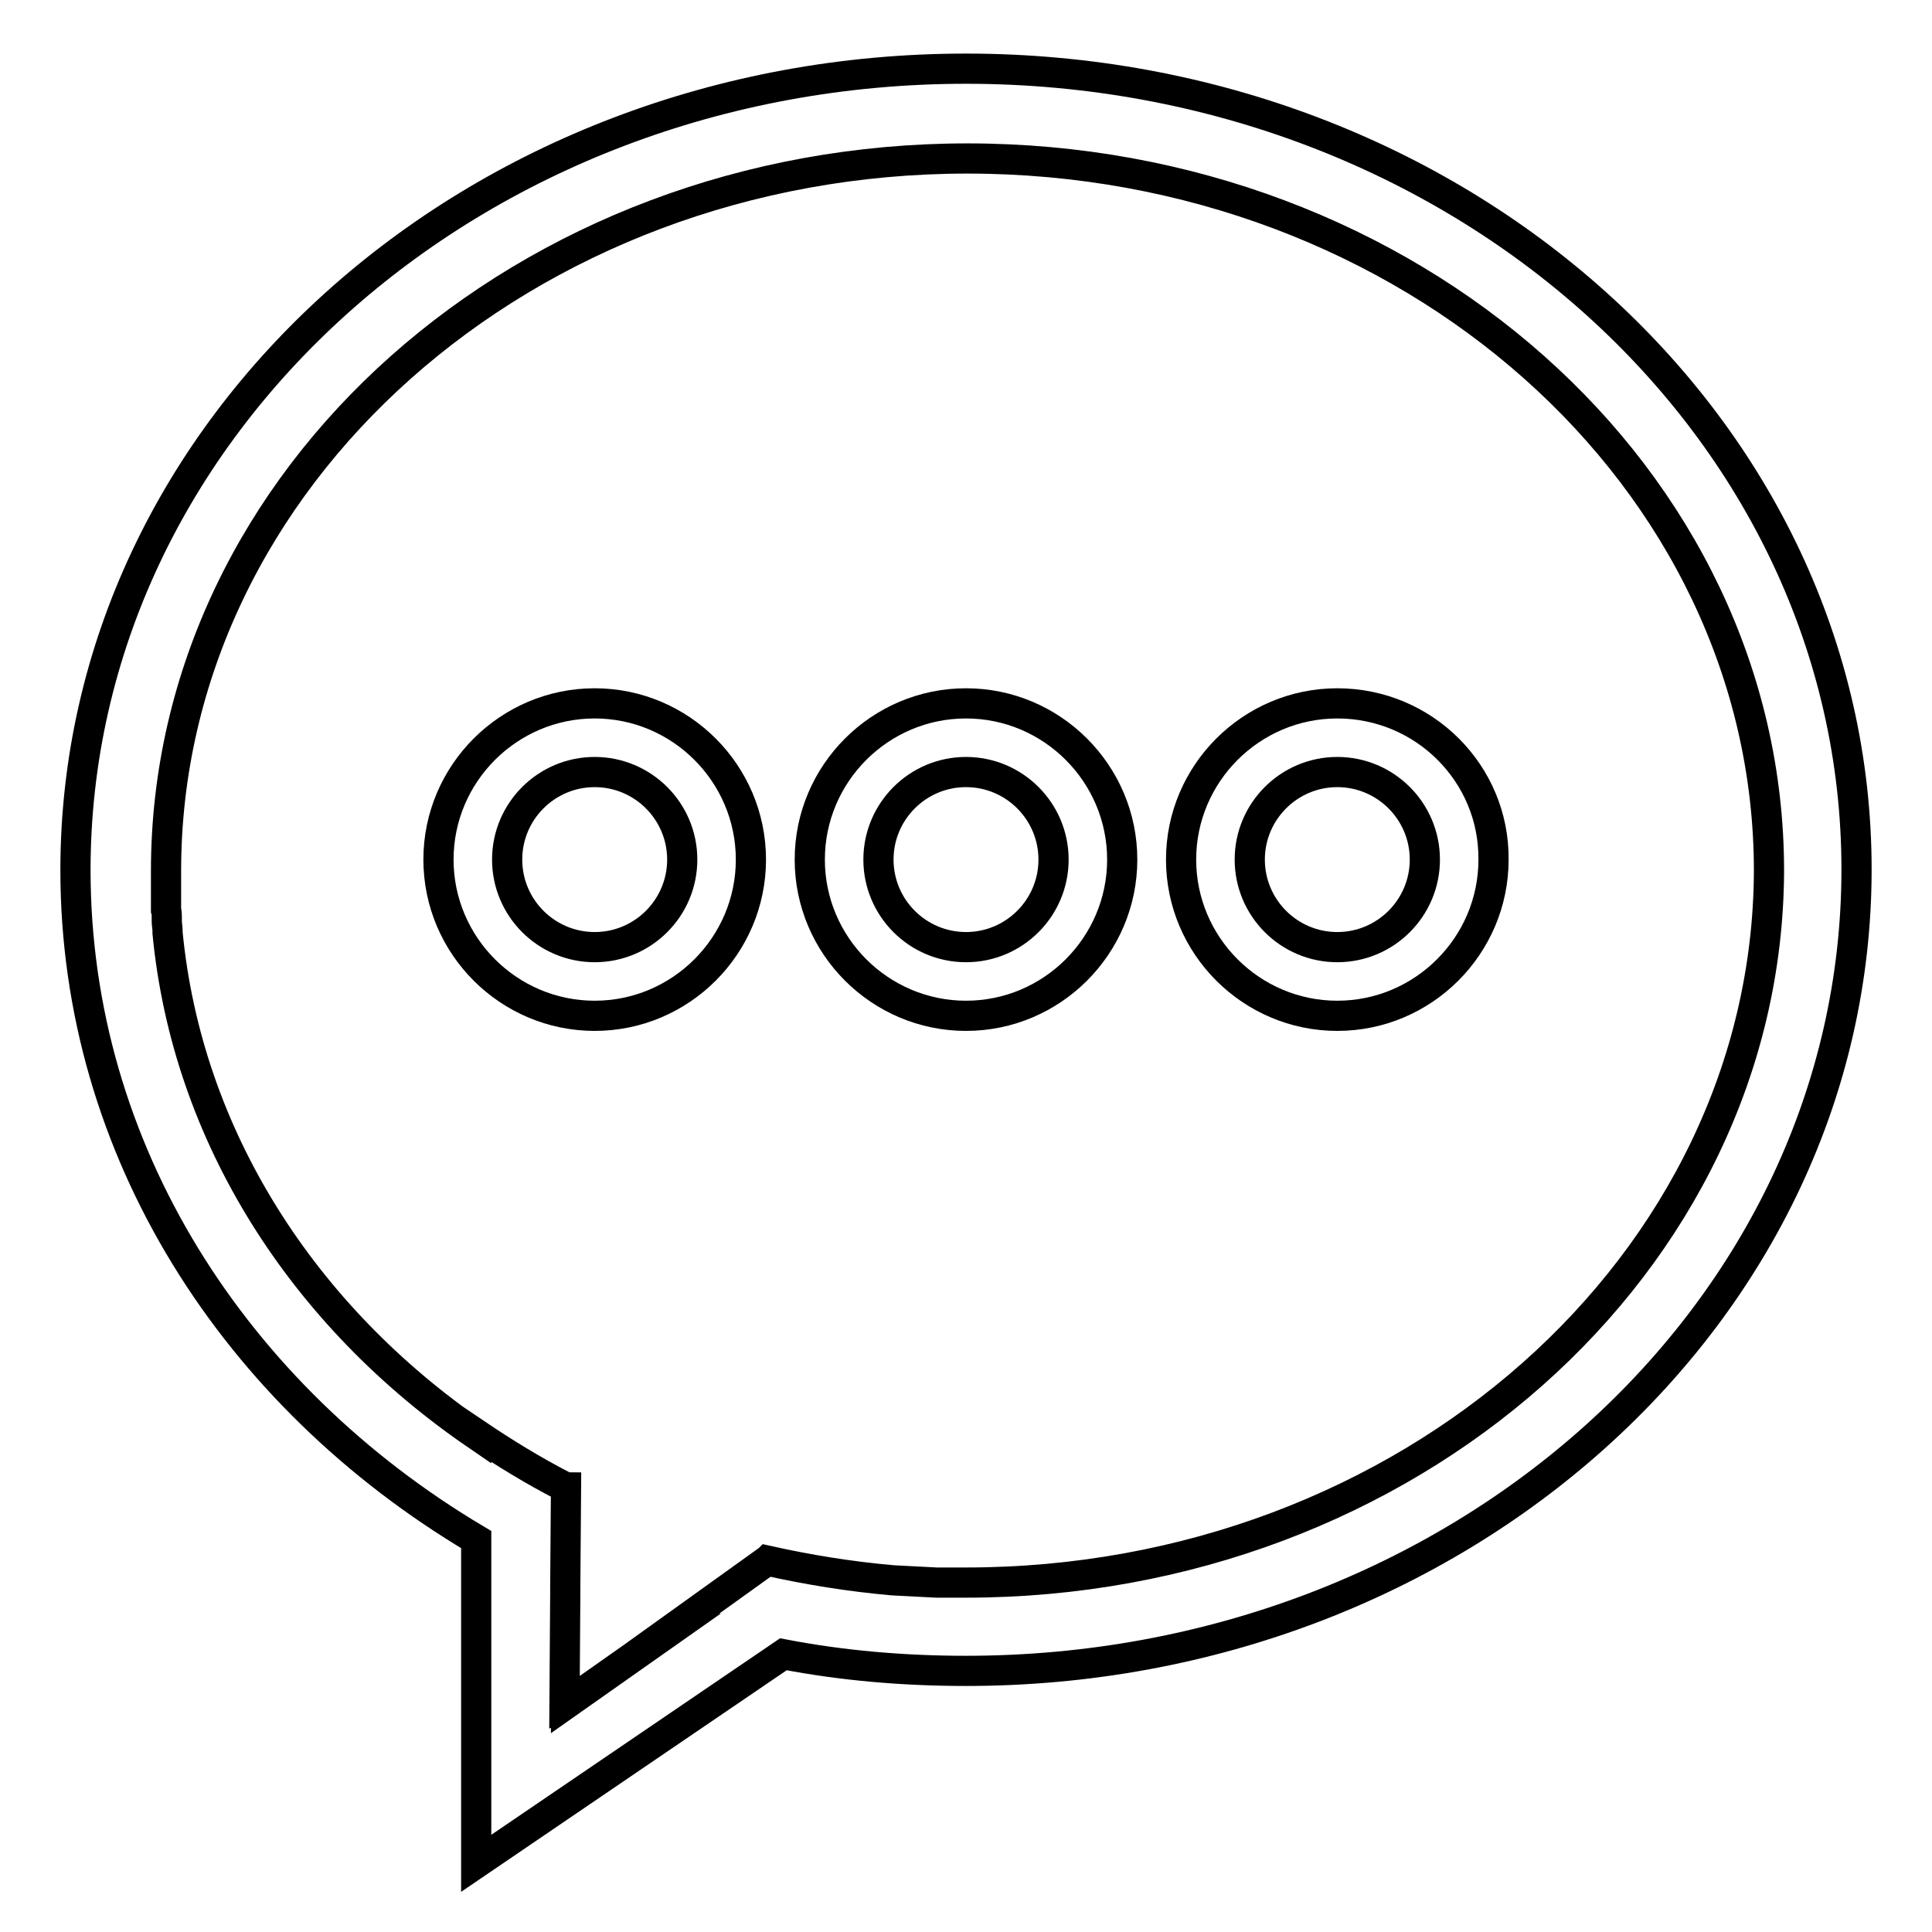 <?xml version="1.0" encoding="utf-8"?>
<!-- Svg Vector Icons : http://www.onlinewebfonts.com/icon -->
<!DOCTYPE svg PUBLIC "-//W3C//DTD SVG 1.1//EN" "http://www.w3.org/Graphics/SVG/1.1/DTD/svg11.dtd">
<svg version="1.1" xmlns="http://www.w3.org/2000/svg" xmlns:xlink="http://www.w3.org/1999/xlink" x="0px" y="0px" viewBox="0 0 256 256" enable-background="new 0 0 256 256" xml:space="preserve">
<g><g><path stroke-width="4" fill-opacity="0" stroke="#000000"  d="M128,9.1L128,9.1C62.8,9.1,10,56.6,10,115.3c0,37.1,21.1,69.7,53.1,88.7l0,42.9l40.7-27.7c7.8,1.5,15.9,2.2,24.2,2.2c65.2,0,118-47.5,118-106.2C246,56.6,193.2,9.1,128,9.1z M128,209.7L128,209.7c-0.7,0-1.4,0-2.1,0c-0.3,0-0.6,0-0.9,0c-0.3,0-0.6,0-0.9,0c-1.9-0.1-3.9-0.2-5.8-0.3l0,0c-5.7-0.5-11.2-1.4-16.6-2.6l-0.1,0.1c0,0-0.1,0-0.1,0l-12.4,8.9c0,0,0.1,0,0.1,0l-14.2,10v-0.1l-0.2,0.1l0.1-14.6v-1c0,0,0,0,0,0l0.1-13.1c-0.1,0-0.1-0.1-0.2-0.1V197c-4.1-2.1-8-4.5-11.7-7v0.1c-22.9-15.7-38.3-39.5-40.9-66.5c0-0.1,0-0.2,0-0.3c0-0.4-0.1-0.8-0.1-1.2c0-0.2,0-0.3,0-0.5c0-0.3,0-0.7-0.1-1c0-0.2,0-0.4,0-0.5c0-0.3,0-0.7,0-1c0-0.2,0-0.4,0-0.6c0-0.4,0-0.7,0-1.1c0-0.2,0-0.3,0-0.5c0-0.5,0-1,0-1.5c0-52.1,47.6-94.4,106.2-94.4c58.6,0,106.2,42.3,106.2,94.4C234.2,167.4,186.6,209.7,128,209.7z"/><path stroke-width="4" fill-opacity="0" stroke="#000000"  d="M78.8,93.2c-11.4,0-20.7,9.3-20.7,20.7c0,11.4,9.3,20.7,20.7,20.7c11.4,0,20.7-9.3,20.7-20.7C99.5,102.5,90.2,93.2,78.8,93.2z M78.8,125.5c-6.4,0-11.6-5.2-11.6-11.6s5.2-11.6,11.6-11.6c6.4,0,11.6,5.2,11.6,11.6S85.2,125.5,78.8,125.5z"/><path stroke-width="4" fill-opacity="0" stroke="#000000"  d="M128,93.2c-11.4,0-20.7,9.3-20.7,20.7c0,11.4,9.3,20.7,20.7,20.7c11.4,0,20.7-9.3,20.7-20.7C148.7,102.5,139.4,93.2,128,93.2z M128,125.5c-6.4,0-11.6-5.2-11.6-11.6s5.2-11.6,11.6-11.6c6.4,0,11.6,5.2,11.6,11.6S134.4,125.5,128,125.5z"/><path stroke-width="4" fill-opacity="0" stroke="#000000"  d="M177.2,93.2c-11.4,0-20.7,9.3-20.7,20.7c0,11.4,9.3,20.7,20.7,20.7c11.4,0,20.7-9.3,20.7-20.7C198,102.5,188.7,93.2,177.2,93.2z M177.2,125.5c-6.4,0-11.6-5.2-11.6-11.6s5.2-11.6,11.6-11.6c6.4,0,11.6,5.2,11.6,11.6S183.6,125.5,177.2,125.5z"/></g></g>
</svg>
